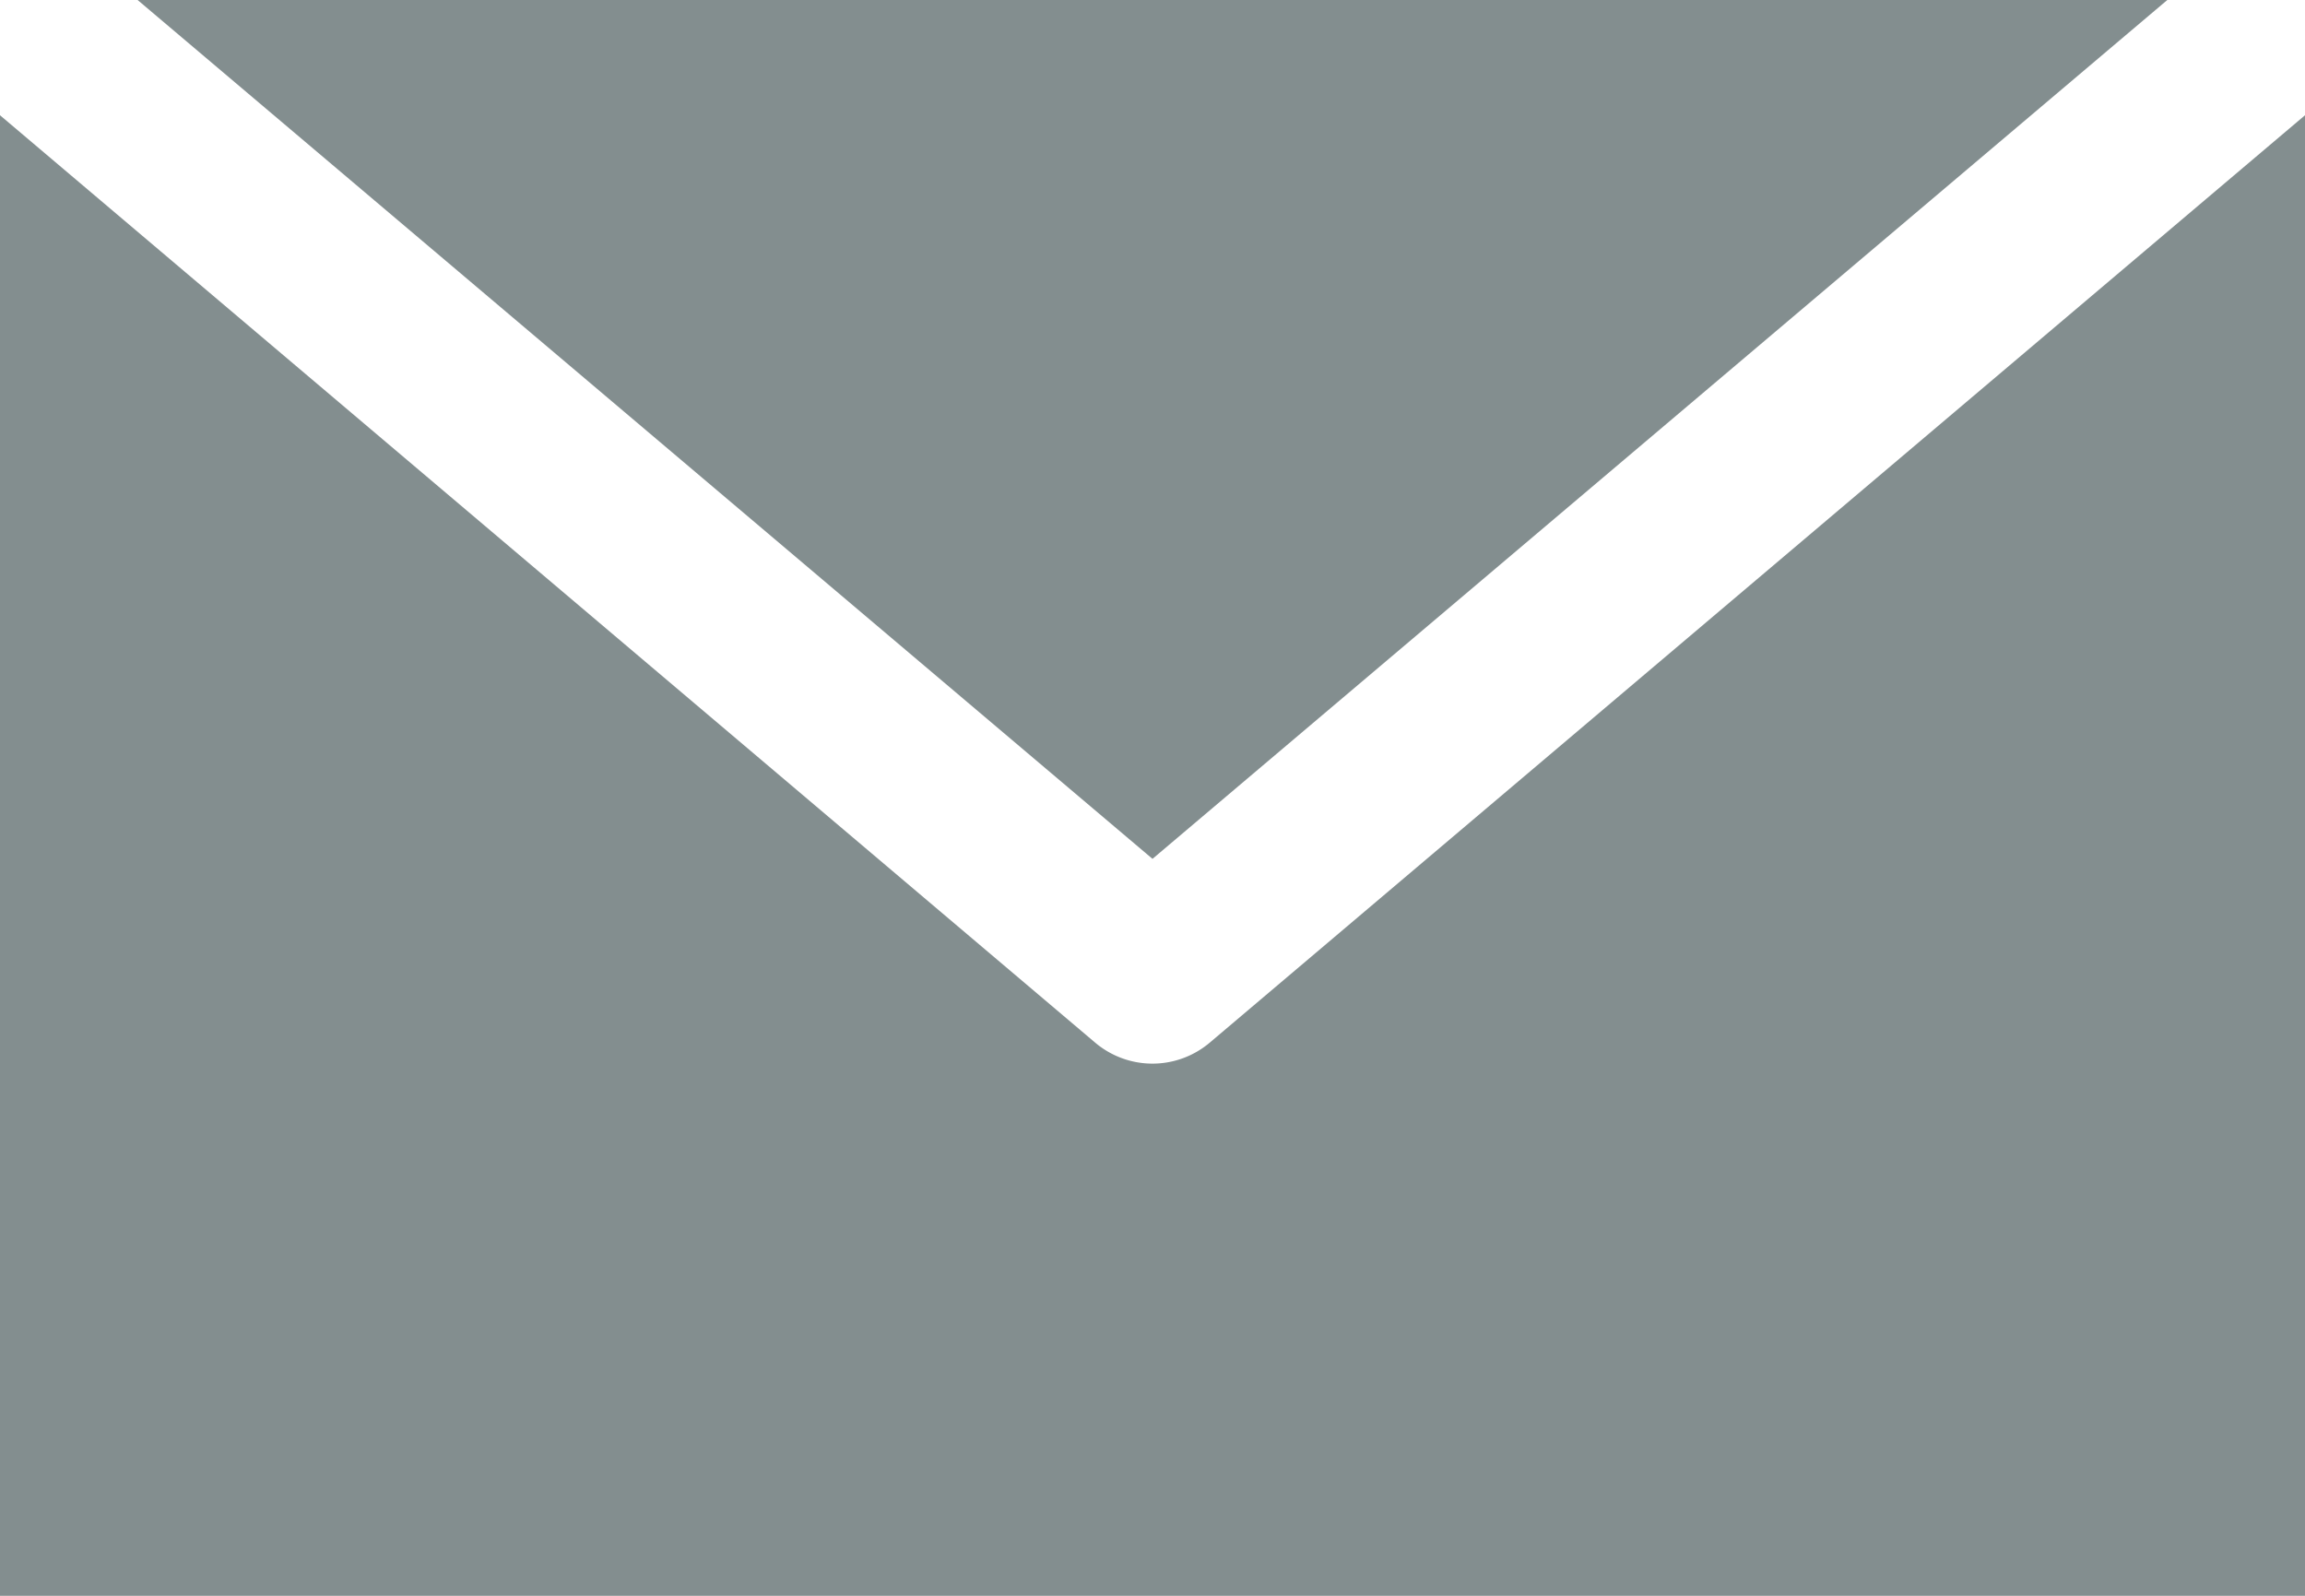 <svg xmlns="http://www.w3.org/2000/svg" width="30" height="20.77" viewBox="0 0 30 20.77">
  <path id="Path_78" data-name="Path 78" d="M1.791,0,15,11.178,28.208,0ZM0,1.5V20.77H30V1.5L15.745,13.57a1.154,1.154,0,0,1-1.491,0Z" fill="#838e8f"/>
</svg>
